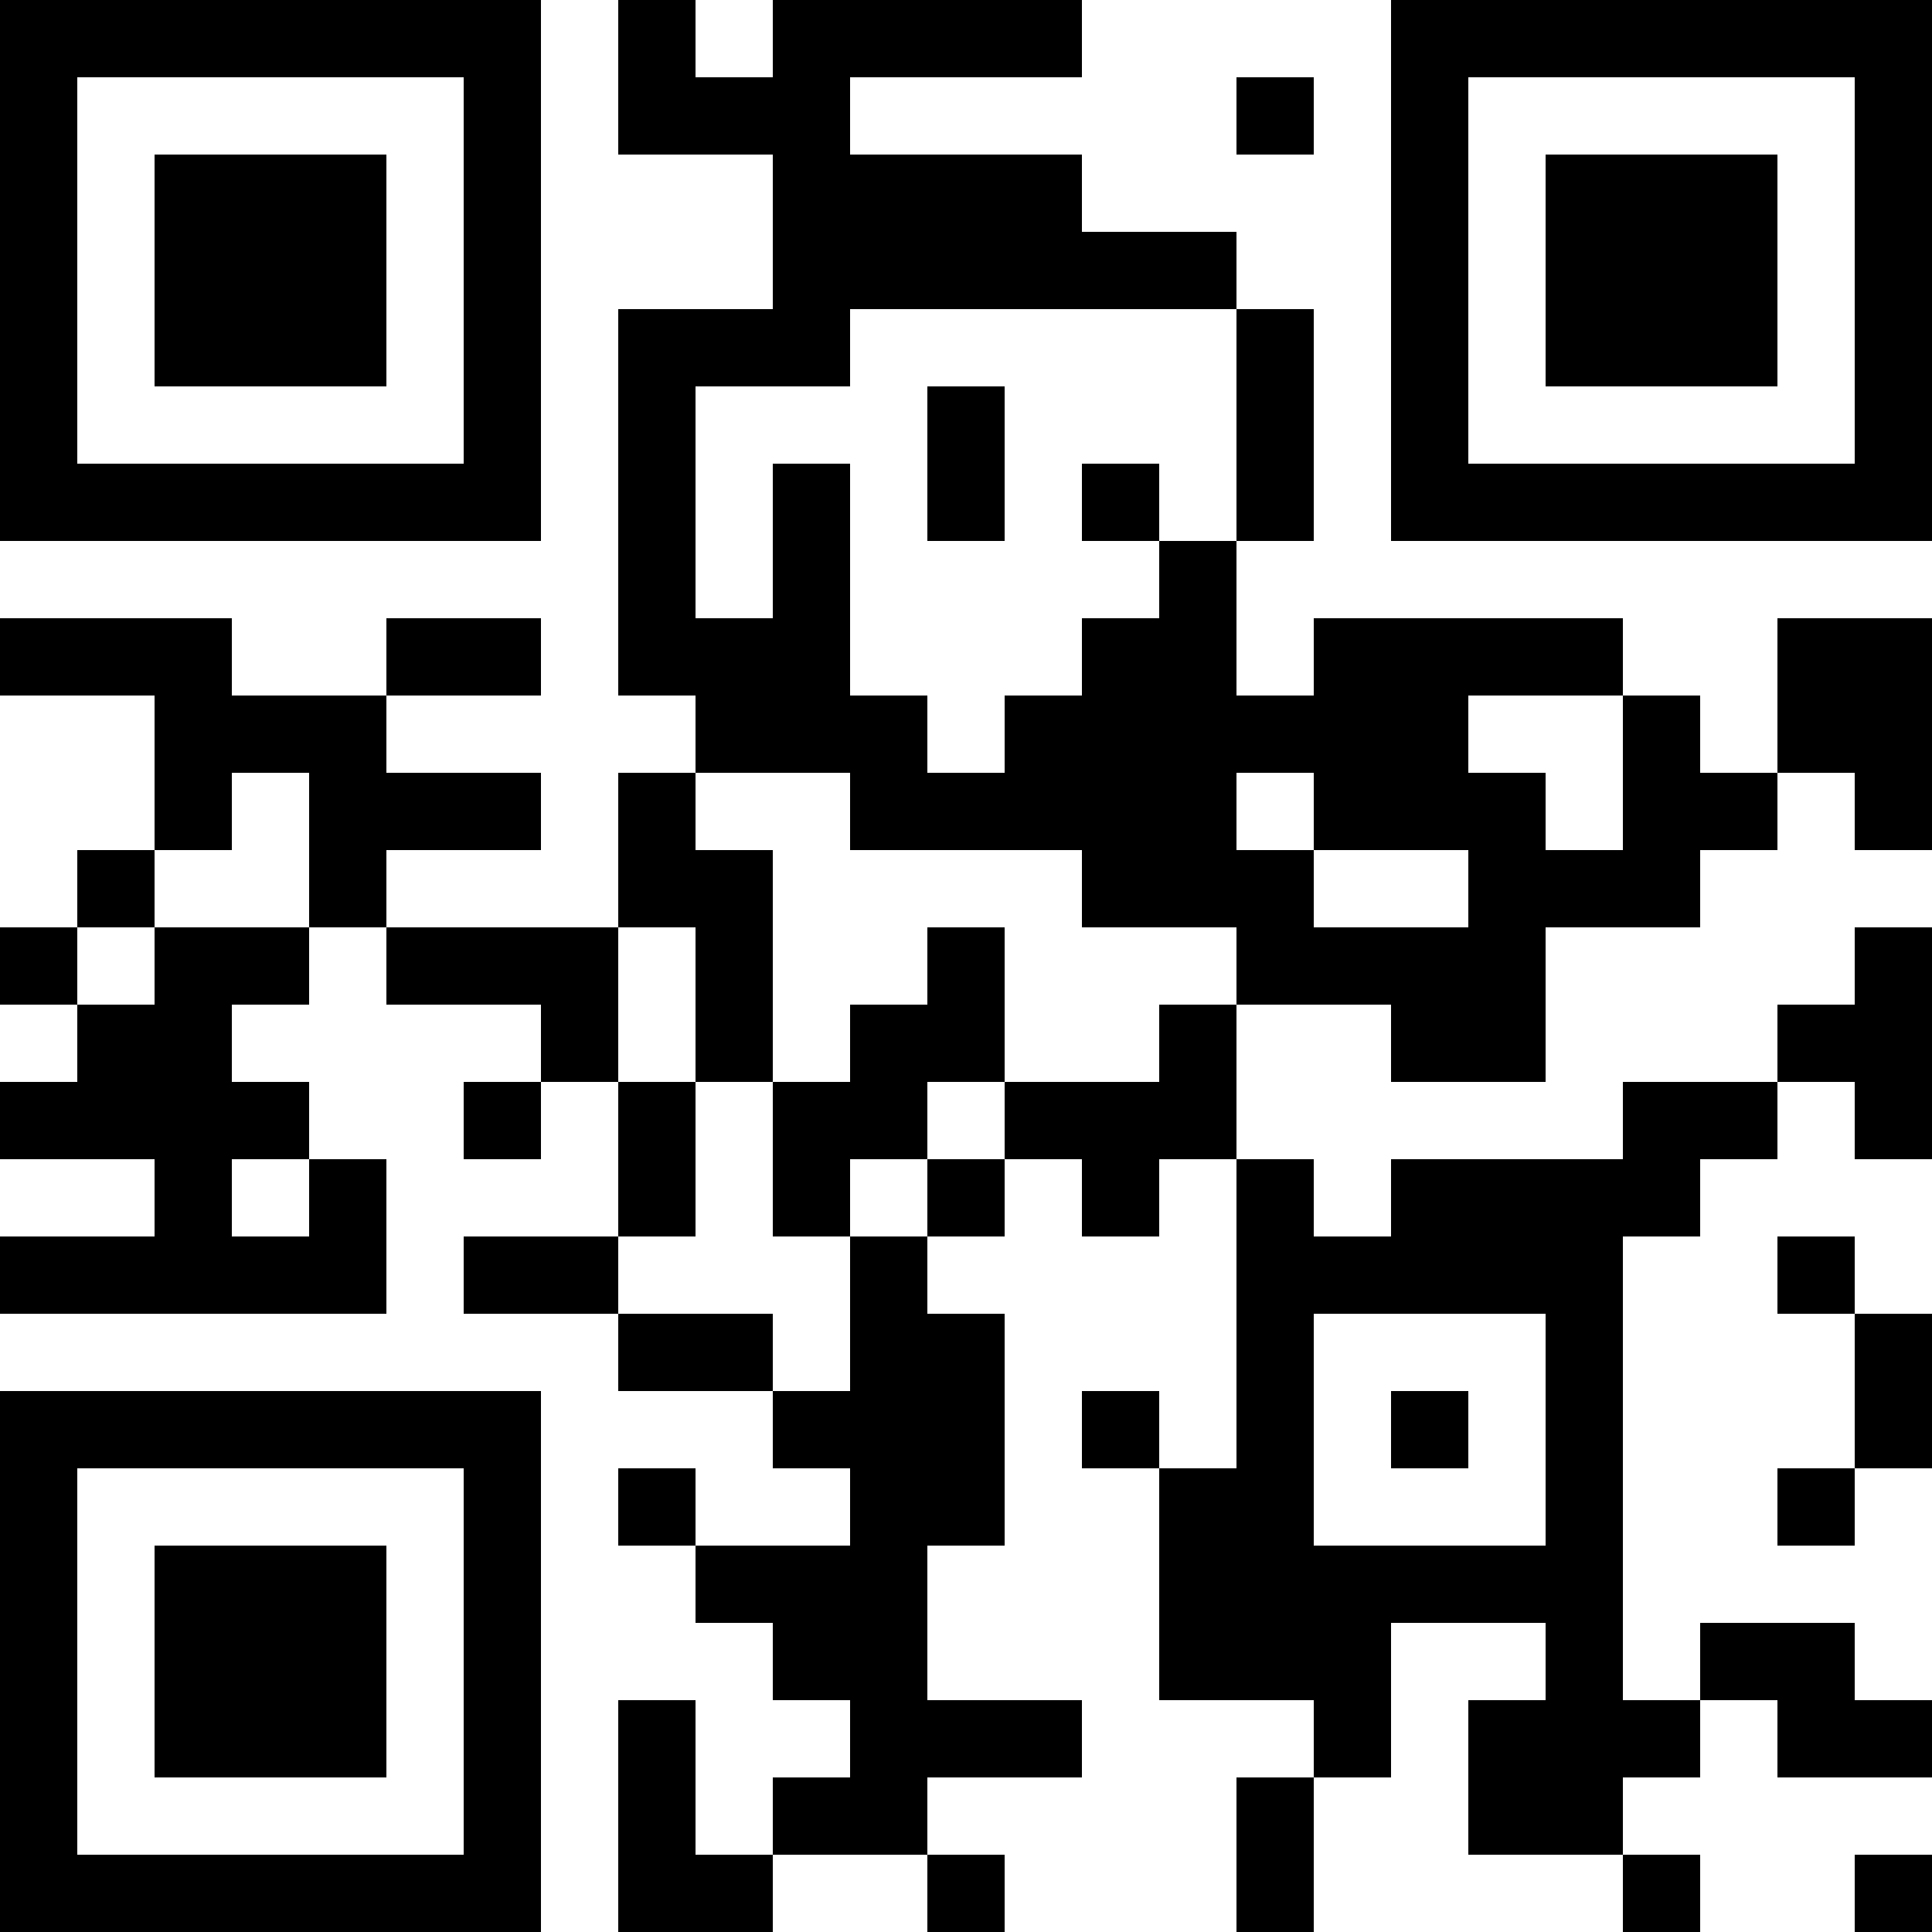 <?xml version="1.0" encoding="UTF-8"?>
<svg xmlns="http://www.w3.org/2000/svg" version="1.1" width="1000" height="1000" viewBox="0 0 1000 1000"><rect x="0" y="0" width="1000" height="1000" fill="#ffffff"/><g transform="scale(40)"><g transform="translate(0,0)"><path fill-rule="evenodd" d="M8 0L8 2L10 2L10 4L8 4L8 9L9 9L9 10L8 10L8 12L5 12L5 11L7 11L7 10L5 10L5 9L7 9L7 8L5 8L5 9L3 9L3 8L0 8L0 9L2 9L2 11L1 11L1 12L0 12L0 13L1 13L1 14L0 14L0 15L2 15L2 16L0 16L0 17L5 17L5 15L4 15L4 14L3 14L3 13L4 13L4 12L5 12L5 13L7 13L7 14L6 14L6 15L7 15L7 14L8 14L8 16L6 16L6 17L8 17L8 18L10 18L10 19L11 19L11 20L9 20L9 19L8 19L8 20L9 20L9 21L10 21L10 22L11 22L11 23L10 23L10 24L9 24L9 22L8 22L8 25L10 25L10 24L12 24L12 25L13 25L13 24L12 24L12 23L14 23L14 22L12 22L12 20L13 20L13 17L12 17L12 16L13 16L13 15L14 15L14 16L15 16L15 15L16 15L16 19L15 19L15 18L14 18L14 19L15 19L15 22L17 22L17 23L16 23L16 25L17 25L17 23L18 23L18 21L20 21L20 22L19 22L19 24L21 24L21 25L22 25L22 24L21 24L21 23L22 23L22 22L23 22L23 23L25 23L25 22L24 22L24 21L22 21L22 22L21 22L21 16L22 16L22 15L23 15L23 14L24 14L24 15L25 15L25 12L24 12L24 13L23 13L23 14L21 14L21 15L18 15L18 16L17 16L17 15L16 15L16 13L18 13L18 14L20 14L20 12L22 12L22 11L23 11L23 10L24 10L24 11L25 11L25 8L23 8L23 10L22 10L22 9L21 9L21 8L17 8L17 9L16 9L16 7L17 7L17 4L16 4L16 3L14 3L14 2L11 2L11 1L14 1L14 0L10 0L10 1L9 1L9 0ZM16 1L16 2L17 2L17 1ZM11 4L11 5L9 5L9 8L10 8L10 6L11 6L11 9L12 9L12 10L13 10L13 9L14 9L14 8L15 8L15 7L16 7L16 4ZM12 5L12 7L13 7L13 5ZM14 6L14 7L15 7L15 6ZM19 9L19 10L20 10L20 11L21 11L21 9ZM3 10L3 11L2 11L2 12L1 12L1 13L2 13L2 12L4 12L4 10ZM9 10L9 11L10 11L10 14L9 14L9 12L8 12L8 14L9 14L9 16L8 16L8 17L10 17L10 18L11 18L11 16L12 16L12 15L13 15L13 14L15 14L15 13L16 13L16 12L14 12L14 11L11 11L11 10ZM16 10L16 11L17 11L17 12L19 12L19 11L17 11L17 10ZM12 12L12 13L11 13L11 14L10 14L10 16L11 16L11 15L12 15L12 14L13 14L13 12ZM3 15L3 16L4 16L4 15ZM23 16L23 17L24 17L24 19L23 19L23 20L24 20L24 19L25 19L25 17L24 17L24 16ZM17 17L17 20L20 20L20 17ZM18 18L18 19L19 19L19 18ZM24 24L24 25L25 25L25 24ZM0 0L0 7L7 7L7 0ZM1 1L1 6L6 6L6 1ZM2 2L2 5L5 5L5 2ZM18 0L18 7L25 7L25 0ZM19 1L19 6L24 6L24 1ZM20 2L20 5L23 5L23 2ZM0 18L0 25L7 25L7 18ZM1 19L1 24L6 24L6 19ZM2 20L2 23L5 23L5 20Z" fill="#000000"/></g></g></svg>
